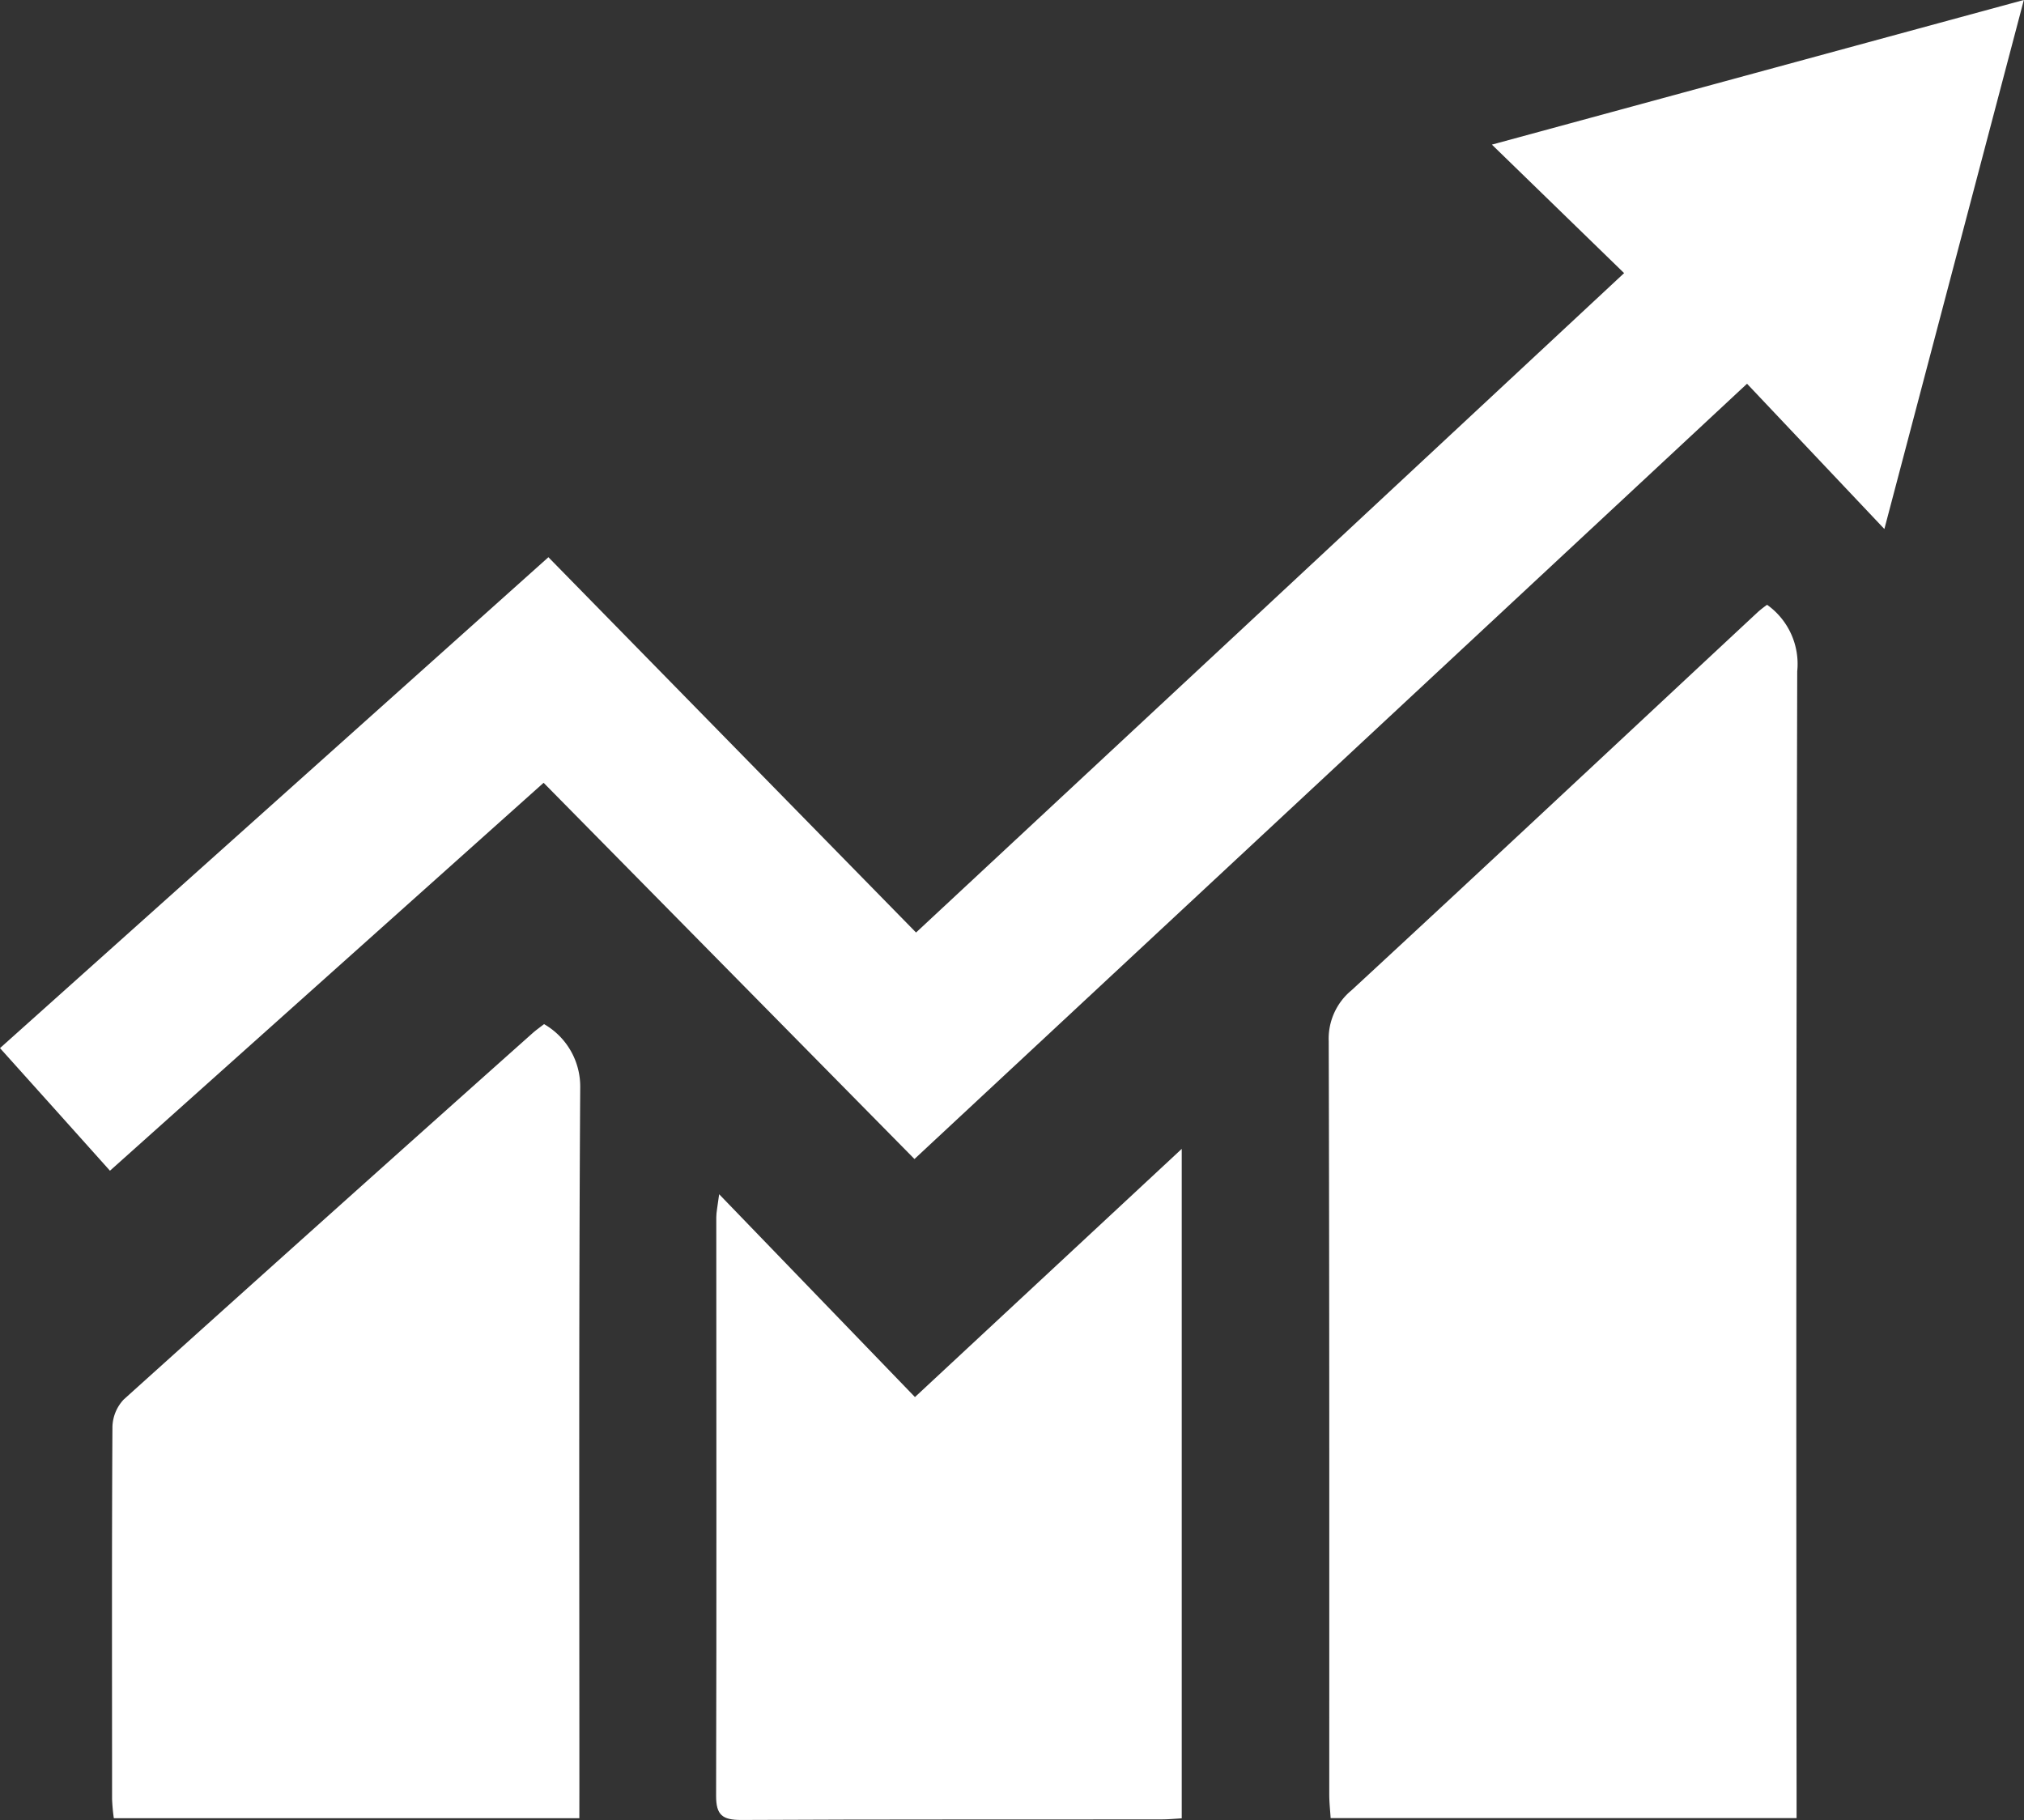 <svg xmlns="http://www.w3.org/2000/svg" xmlns:xlink="http://www.w3.org/1999/xlink" width="55.604" height="50" viewBox="0 0 55.604 50">
  <rect x="0" y="0" width="55.604" height="50" fill="#333333" stroke="none"/>
  <defs>
    <clipPath id="clip-path">
      <rect id="Rectangle_67519" data-name="Rectangle 67519" width="55.604" height="50" fill="none"/>
    </clipPath>
  </defs>
  <g id="Group_12712" data-name="Group 12712" transform="translate(0 0)">
    <g id="Group_12711" data-name="Group 12711" transform="translate(0 0)" clip-path="url(#clip-path)">
      <path id="Path_9920" data-name="Path 9920" d="M25.125,31.844c-3.4-3.449-6.777-6.873-10.191-10.338L3.021,32.163c-1-1.119-1.98-2.208-3.021-3.368,5.007-4.48,9.993-8.945,15.066-13.486,3.368,3.437,6.714,6.853,10.1,10.31,6.574-6.124,13-12.1,19.452-18.115l-3.632-3.53L55.6,0c-1.284,4.87-2.54,9.636-3.832,14.534-1.294-1.368-2.51-2.652-3.773-3.991-7.709,7.18-15.251,14.2-22.874,21.3" transform="translate(0 -0.001)" fill="#fff"/>
      <path id="Path_9921" data-name="Path 9921" d="M26.458,6.561a1.994,1.994,0,0,1,.828,1.828q-.038,15.328-.018,30.659v.846h-12.8c-.013-.21-.038-.431-.038-.653,0-6.9.005-13.795-.015-20.691a1.722,1.722,0,0,1,.628-1.4C18.777,13.7,22.489,10.22,26.212,6.753a2.926,2.926,0,0,1,.246-.192" transform="translate(22.088 10.054)" fill="#fff"/>
      <path id="Path_9922" data-name="Path 9922" d="M14.055,32.925H1.266a5.136,5.136,0,0,1-.048-.529c0-3.406-.01-6.815.01-10.221a1.136,1.136,0,0,1,.312-.755q5.6-5.045,11.224-10.057c.091-.081.192-.154.322-.253a1.975,1.975,0,0,1,.993,1.73c-.041,6.435-.023,12.873-.023,19.308Z" transform="translate(1.861 17.025)" fill="#fff"/>
      <path id="Path_9923" data-name="Path 9923" d="M7.852,13.709c1.856,1.925,3.591,3.72,5.379,5.572,2.484-2.312,4.857-4.518,7.329-6.818V30.854c-.2.013-.377.03-.562.03-3.847.005-7.694-.005-11.541.015-.512,0-.691-.132-.689-.666.015-5.3.005-10.594.005-15.889,0-.142.033-.284.079-.636" transform="translate(11.905 19.099)" fill="#fff"/>
    </g>
  </g>
</svg>
